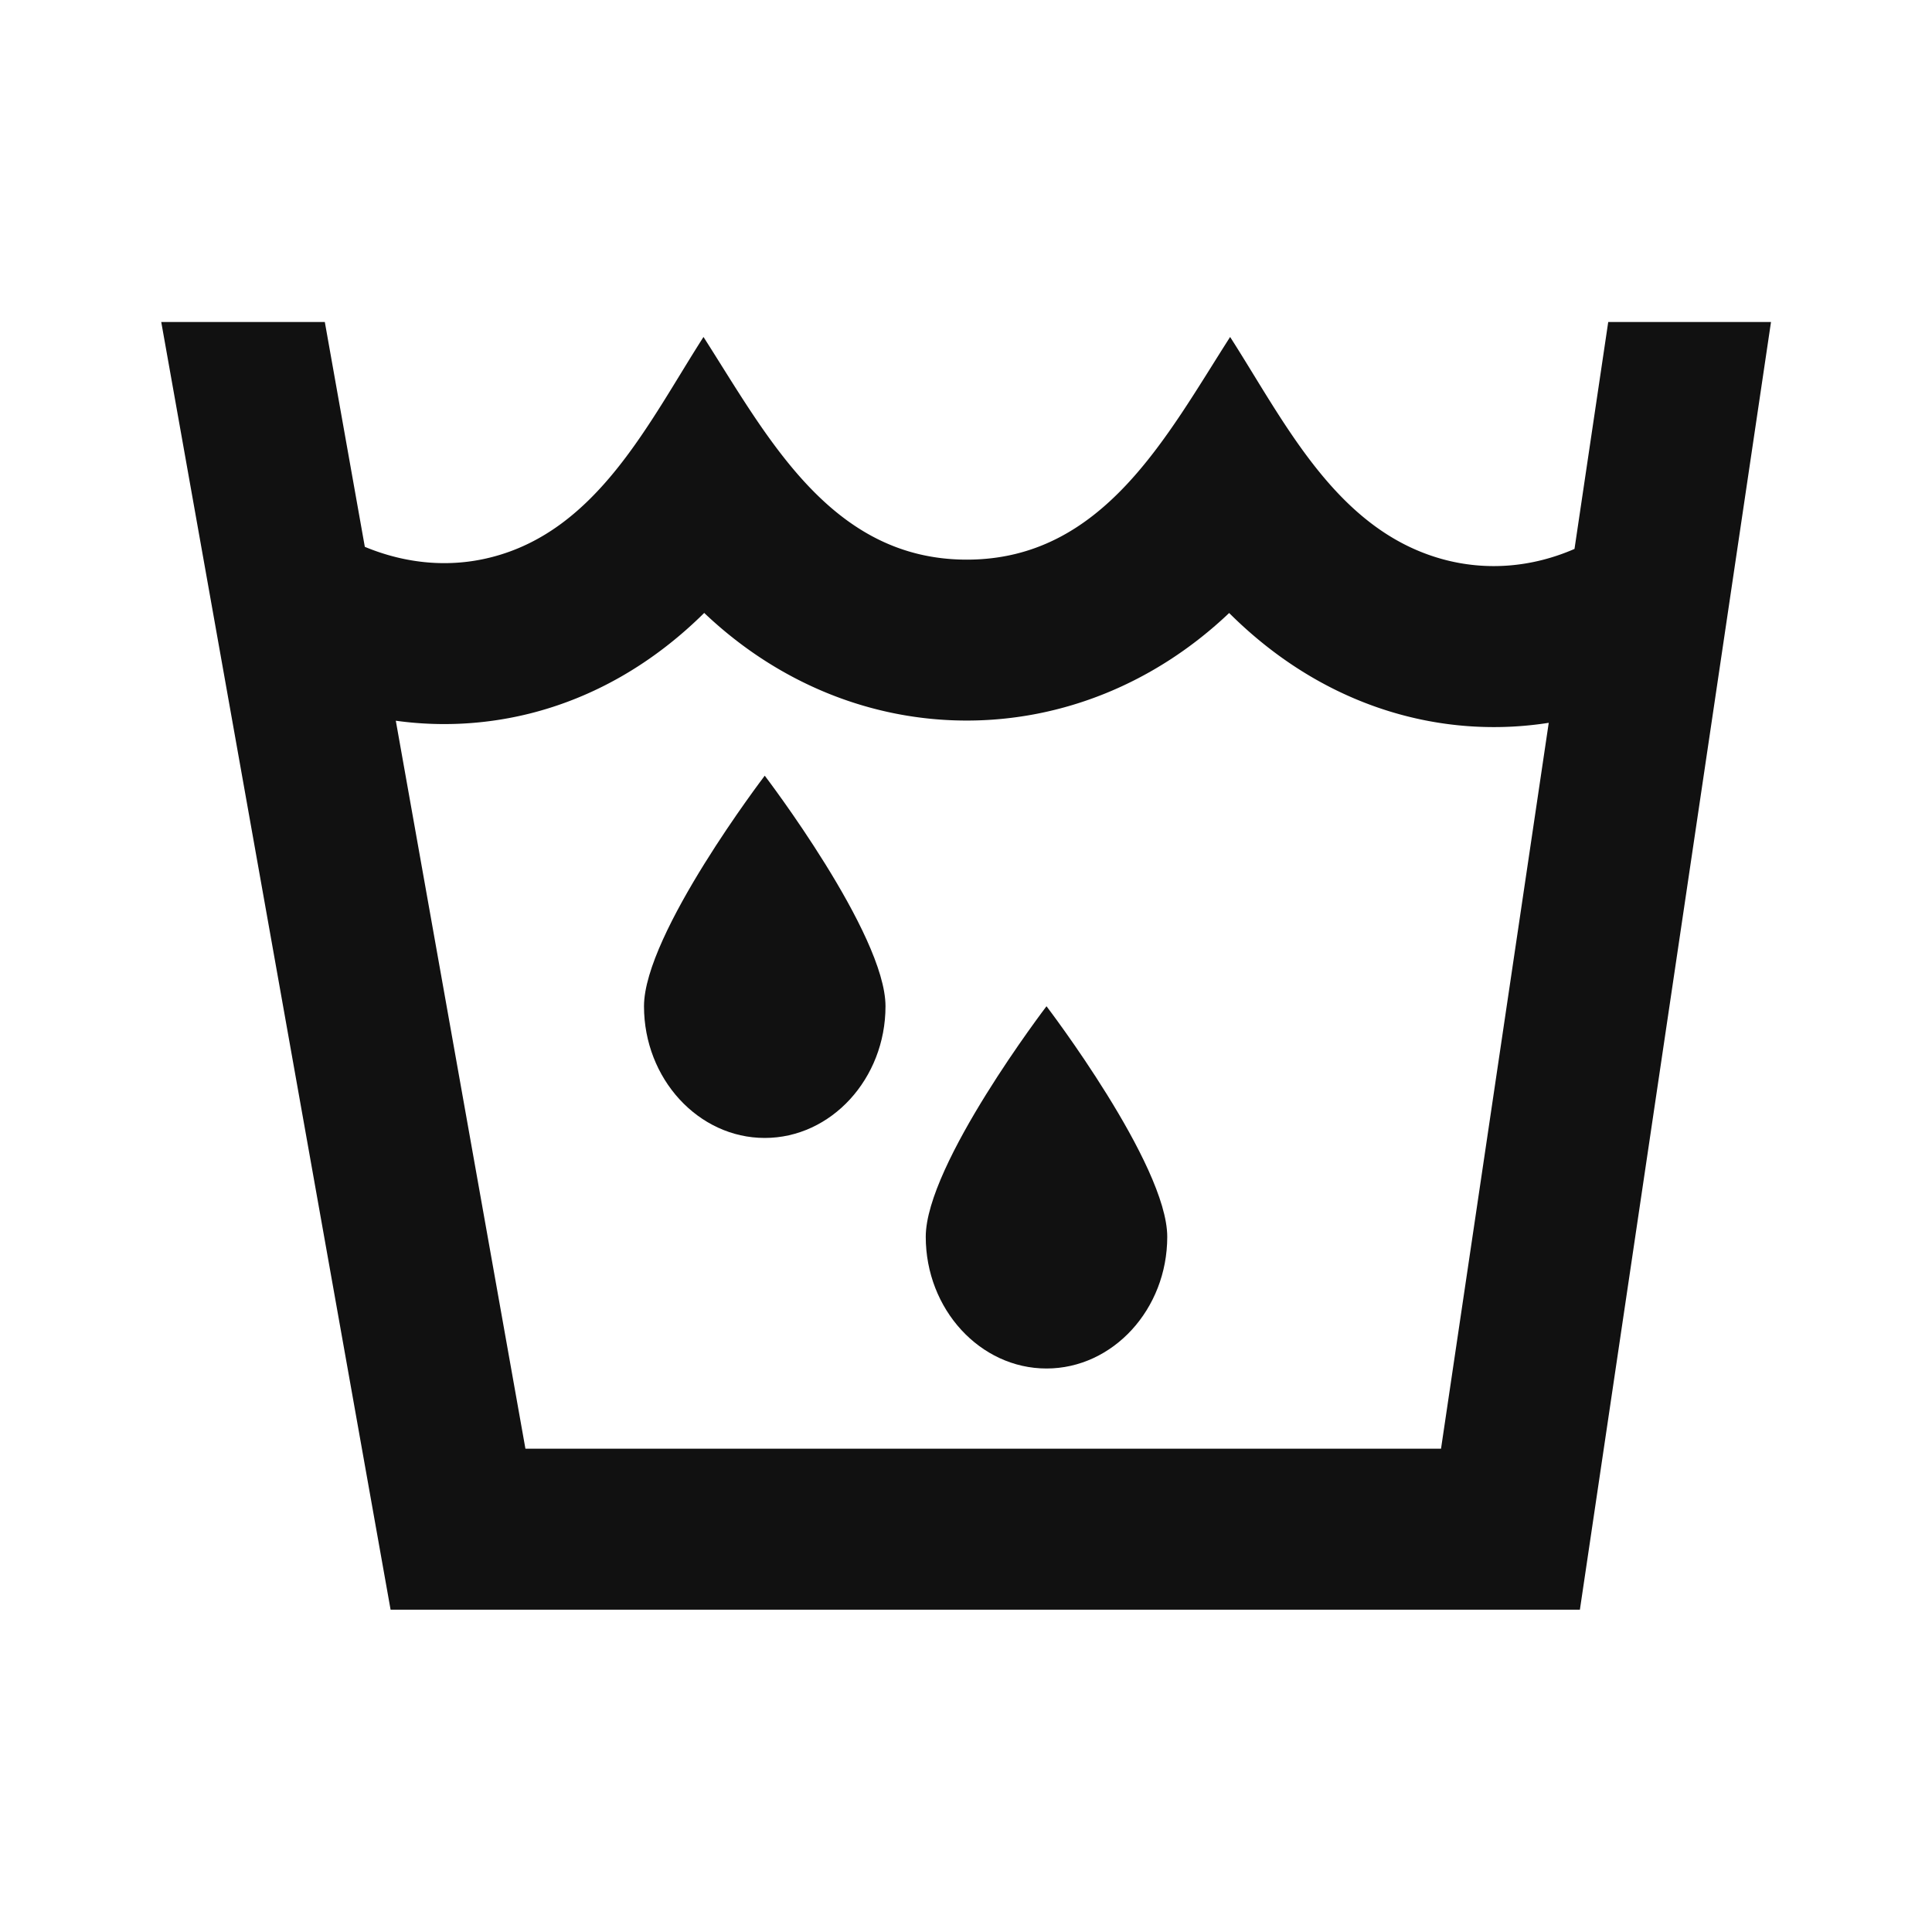 <svg width="24" height="24" viewBox="0 0 24 24" fill="none" xmlns="http://www.w3.org/2000/svg">
  <path d="M9.5 14.136c.825 0 1.5-.736 1.5-1.636S9.5 9.636 9.5 9.636 8 11.6 8 12.5c0 .9.675 1.636 1.5 1.636zM13 17c.825 0 1.5-.736 1.5-1.636S13 12.5 13 12.5s-1.5 1.964-1.5 2.864c0 .9.675 1.636 1.5 1.636z" fill="#111"/>
  <path fill-rule="evenodd" clip-rule="evenodd" d="M2.003 4H4.035l.497 2.793c.516.214 1.054.259 1.56.132C7.42 6.594 8.059 5.247 8.739 4.186c.794 1.239 1.58 2.766 3.271 2.766 1.691 0 2.477-1.527 3.271-2.766.684 1.067 1.323 2.402 2.645 2.762.541.147 1.107.1 1.633-.129L19.978 4h2.022l-2.374 15.996H4.852L2.003 4zM4.917 8.954l1.61 9.042h11.374l1.338-9.017a4.393 4.393 0 0 1-1.839-.102c-.775-.211-1.501-.634-2.131-1.262-.92.874-2.074 1.336-3.26 1.336-1.186 0-2.341-.462-3.261-1.337-.639.633-1.379 1.053-2.172 1.251a4.375 4.375 0 0 1-1.66.088z" fill="#111"/>
</svg>
